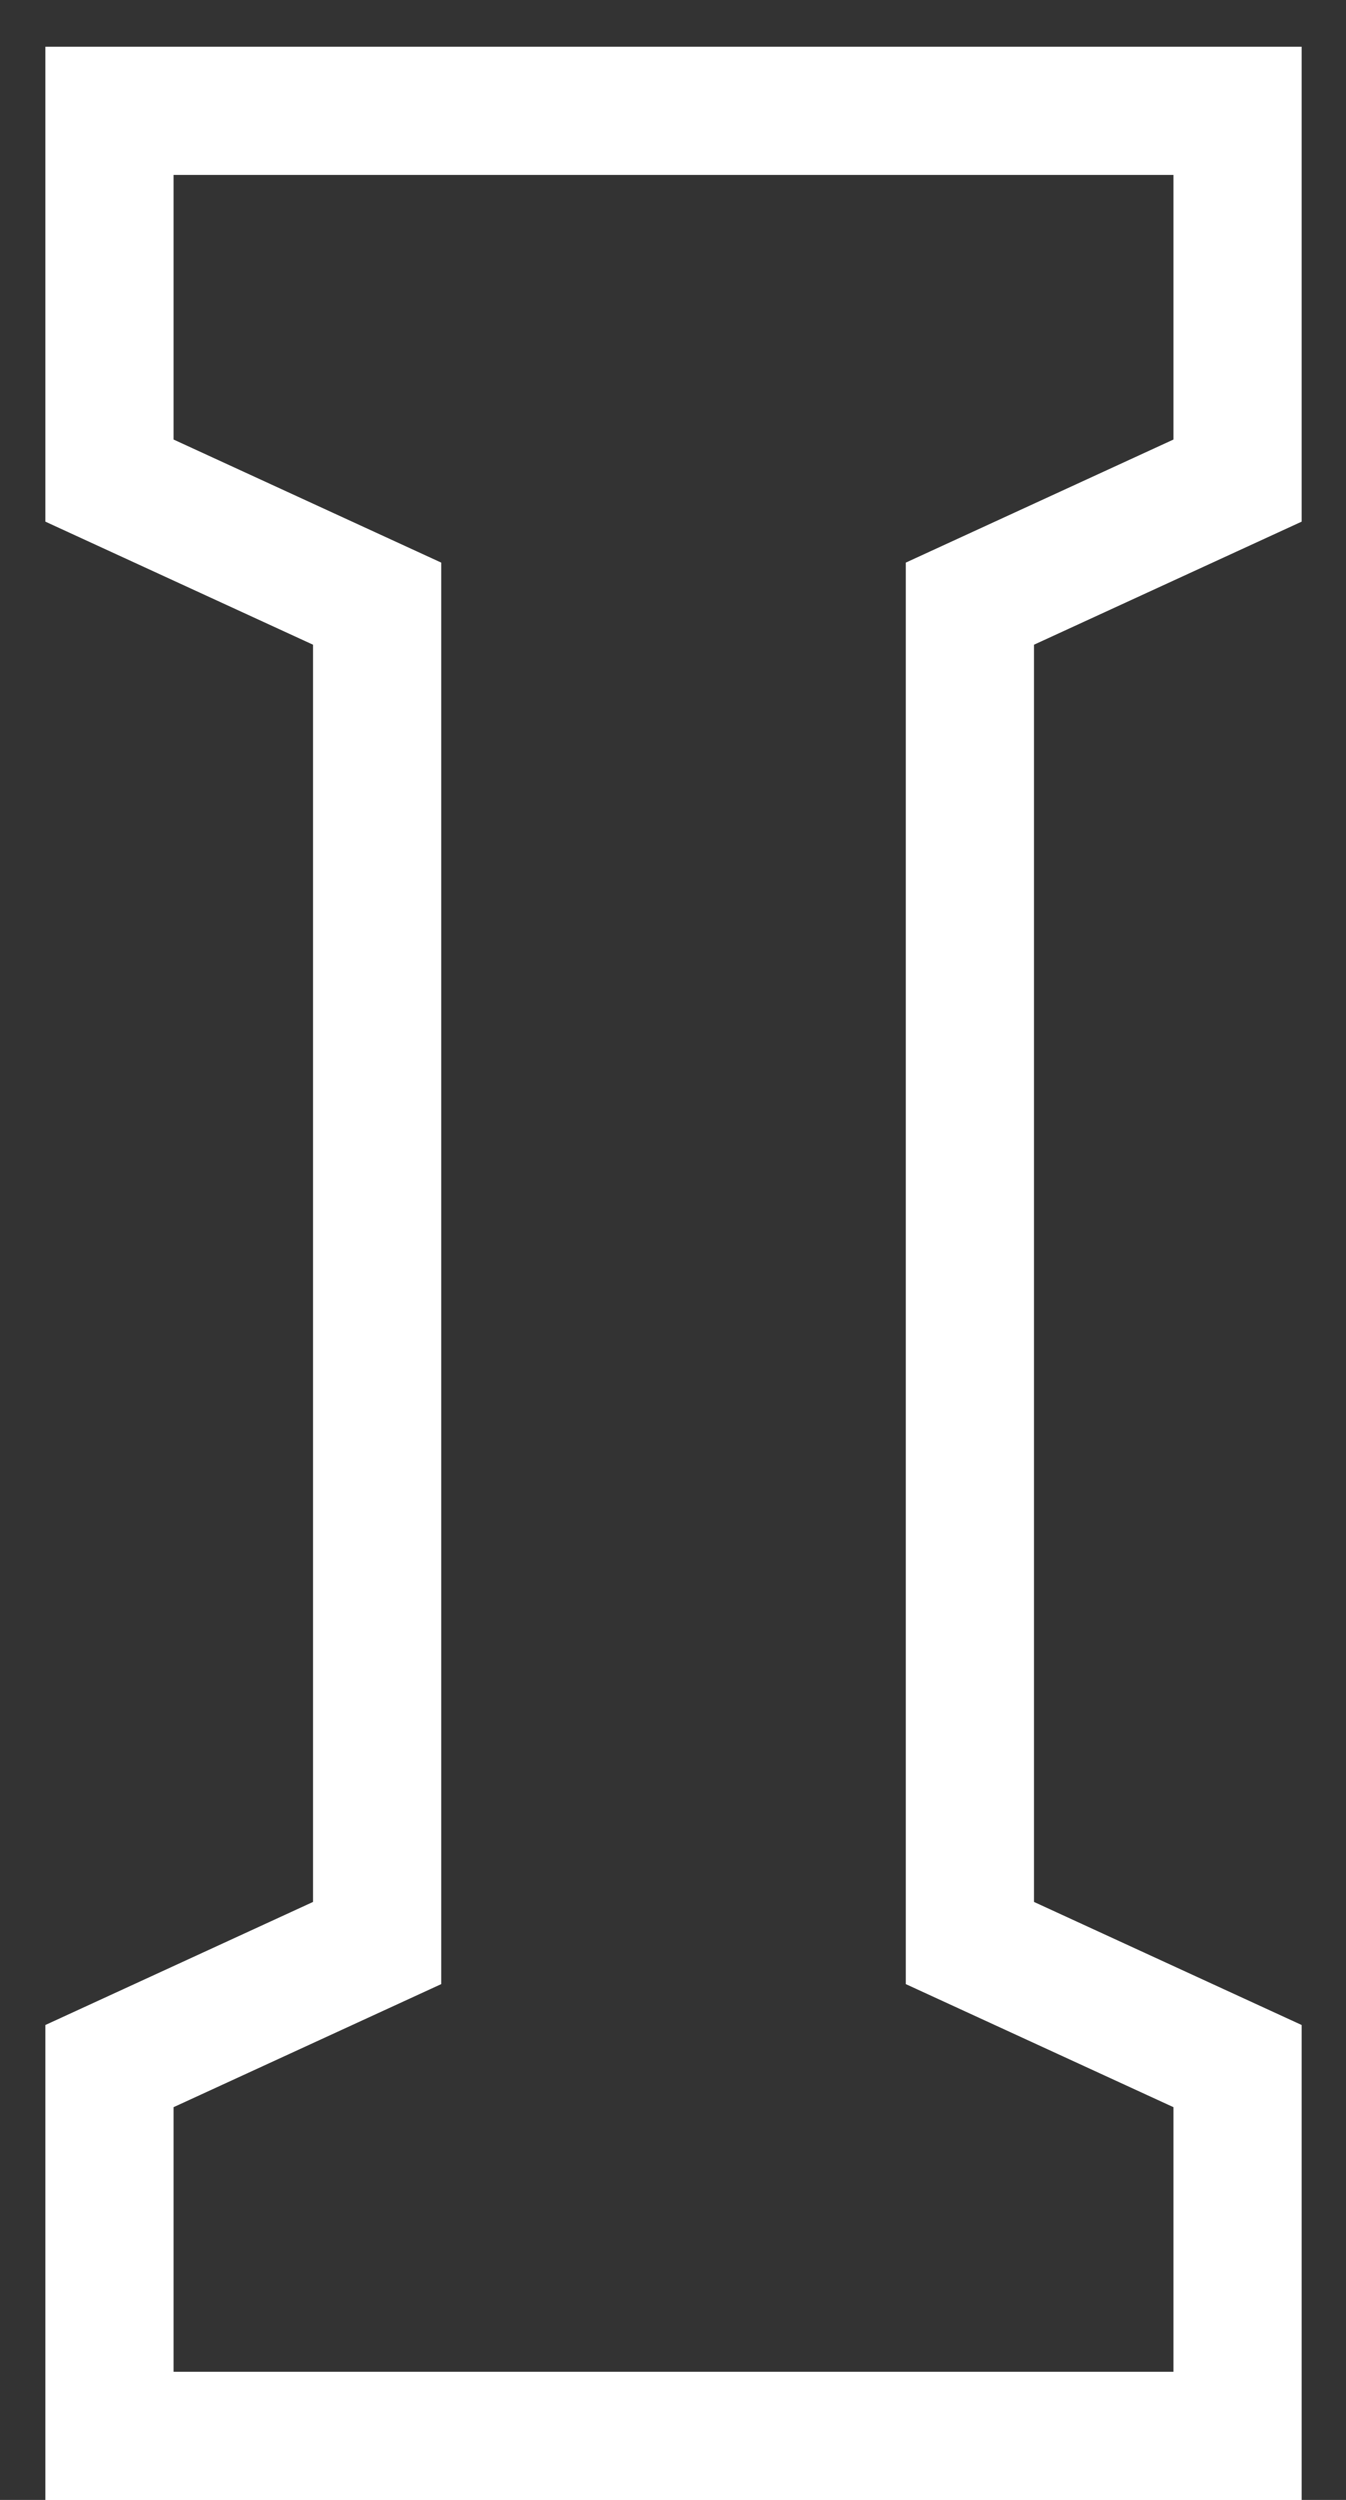 <svg width="21" height="39" viewBox="0 0 21 39" fill="none" xmlns="http://www.w3.org/2000/svg">
<rect x="0" y="0" width="21" height="39" fill="#333333" stroke="none"/>
<path fill-rule="evenodd" clip-rule="evenodd" d="M20.308 39.001H0.708V31.591L4.884 29.671V10.058L0.708 8.138V0.729H20.308V8.138L16.132 10.058V29.671L20.308 31.591V39.001ZM14.132 30.953V8.777L18.308 6.857V2.729H2.708V6.857L6.884 8.777V30.953L2.708 32.873V37.001H18.308V32.873L14.132 30.953Z" fill="white"/>
</svg>
